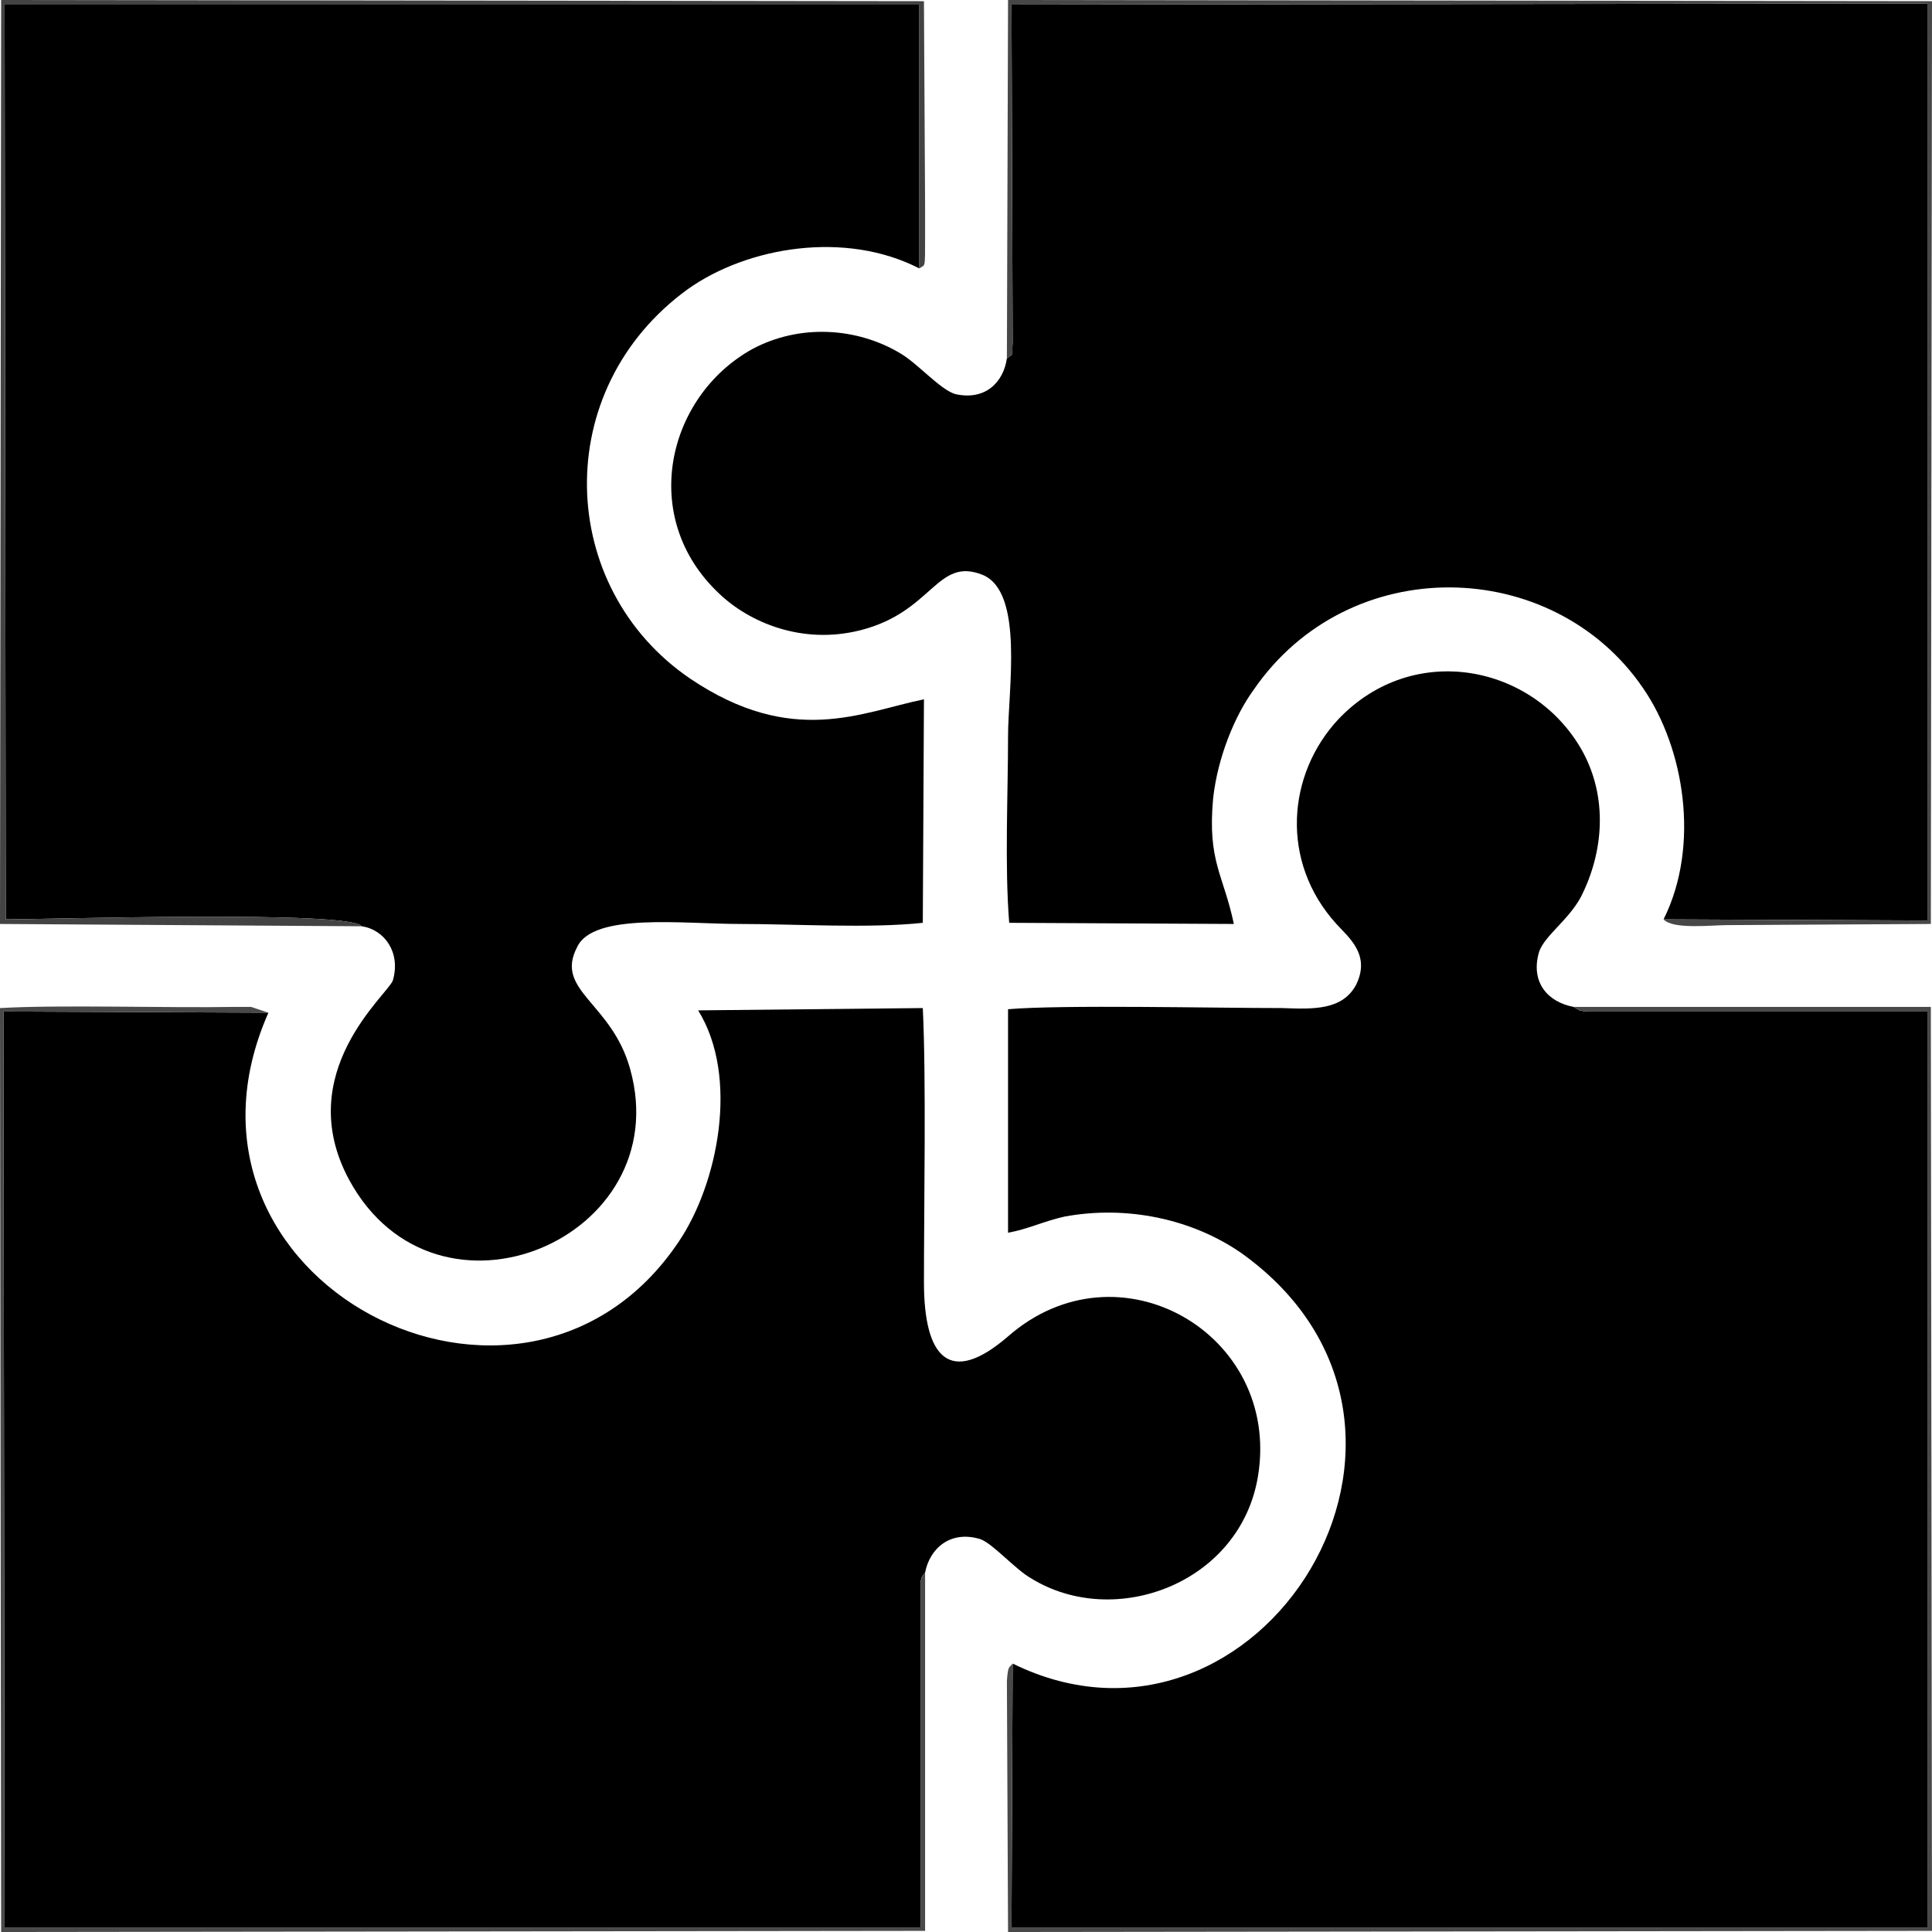 <?xml version="1.0" encoding="UTF-8"?> <svg xmlns="http://www.w3.org/2000/svg" xmlns:xlink="http://www.w3.org/1999/xlink" xml:space="preserve" width="69.999mm" height="70mm" version="1.1" style="shape-rendering:geometricPrecision; text-rendering:geometricPrecision; image-rendering:optimizeQuality; fill-rule:evenodd; clip-rule:evenodd" viewBox="0 0 1677 1677"> <defs> <style type="text/css"> .fil0 {fill:black} .fil1 {fill:#434343} .fil3 {fill:#474747} .fil2 {fill:#494949} </style> </defs> <g id="Layer_x0020_1">  <path class="fil0" d="M233 879l-230 -1 1 795 795 0 0 -299c1,-7 2,-6 4,-9 4,-21 22,-37 48,-29 11,4 30,26 44,34 73,45 182,4 197,-89 20,-123 -121,-205 -217,-121 -51,44 -73,18 -73,-47 0,-68 2,-177 -1,-238l-195 2c36,58 17,151 -17,201 -135,201 -459,34 -356,-199z"></path> <path class="fil0" d="M874 311c-3,21 -19,37 -45,31 -13,-4 -32,-26 -47,-35 -38,-23 -88,-26 -129,-4 -74,41 -99,146 -29,212 26,25 72,45 123,32 63,-16 66,-64 106,-48 36,15 22,100 22,140 0,51 -3,112 1,162l195 1c-9,-43 -23,-54 -18,-109 4,-36 19,-72 35,-94 83,-121 260,-116 338,-2 36,52 50,137 18,201l229 1 0 -796 -795 1 1 293c-1,13 2,9 -5,14z"></path> <path class="fil0" d="M879 1444l-1 229 795 0 0 -795 -292 0c-6,0 -5,0 -10,-1l-5 -3c-22,-4 -38,-21 -30,-48 5,-14 25,-27 36,-47 20,-39 24,-87 1,-128 -42,-74 -146,-95 -211,-27 -45,48 -51,124 -2,178 11,12 30,27 17,53 -12,22 -37,21 -64,20 -60,0 -191,-3 -238,1l0 194c17,-3 31,-10 49,-14 54,-10 111,2 154,32 210,151 15,461 -199,356z"></path> <path class="fil0" d="M314 804c20,3 34,23 27,47 -4,12 -88,80 -38,173 76,140 285,51 244,-96 -16,-58 -66,-68 -46,-106 14,-30 92,-20 141,-20 48,0 113,4 159,-1l1 -194c-54,11 -114,42 -203,-18 -116,-79 -122,-251 -2,-338 52,-37 137,-51 201,-18l0 -229 -794 0 1 794c37,0 299,-8 309,6z"></path> <path class="fil1" d="M314 804c-10,-14 -272,-6 -309,-6l-1 -794 794 0 0 229c5,-4 5,2 5,-26 0,-9 0,-19 0,-28l-1 -178 -801 -1 -1 802 314 2z"></path> <path class="fil2" d="M879 1444c-3,4 -4,1 -5,15l1 218 802 -1 -1 -802 -310 0 5 3c5,1 4,1 10,1l292 0 0 795 -795 0 1 -229z"></path> <path class="fil3" d="M874 311c7,-5 4,-1 5,-14l-1 -293 795 -1 0 796 -229 -1c8,9 42,5 55,5l177 -1 1 -801 -802 -1 -1 311z"></path> <path class="fil2" d="M803 1365c-2,3 -3,2 -4,9l0 299 -795 0 -1 -795 230 1 -15 -5c-3,0 -11,0 -14,0 -61,1 -152,-2 -204,1l1 802 802 -1 0 -311z"></path> </g> </svg> 
